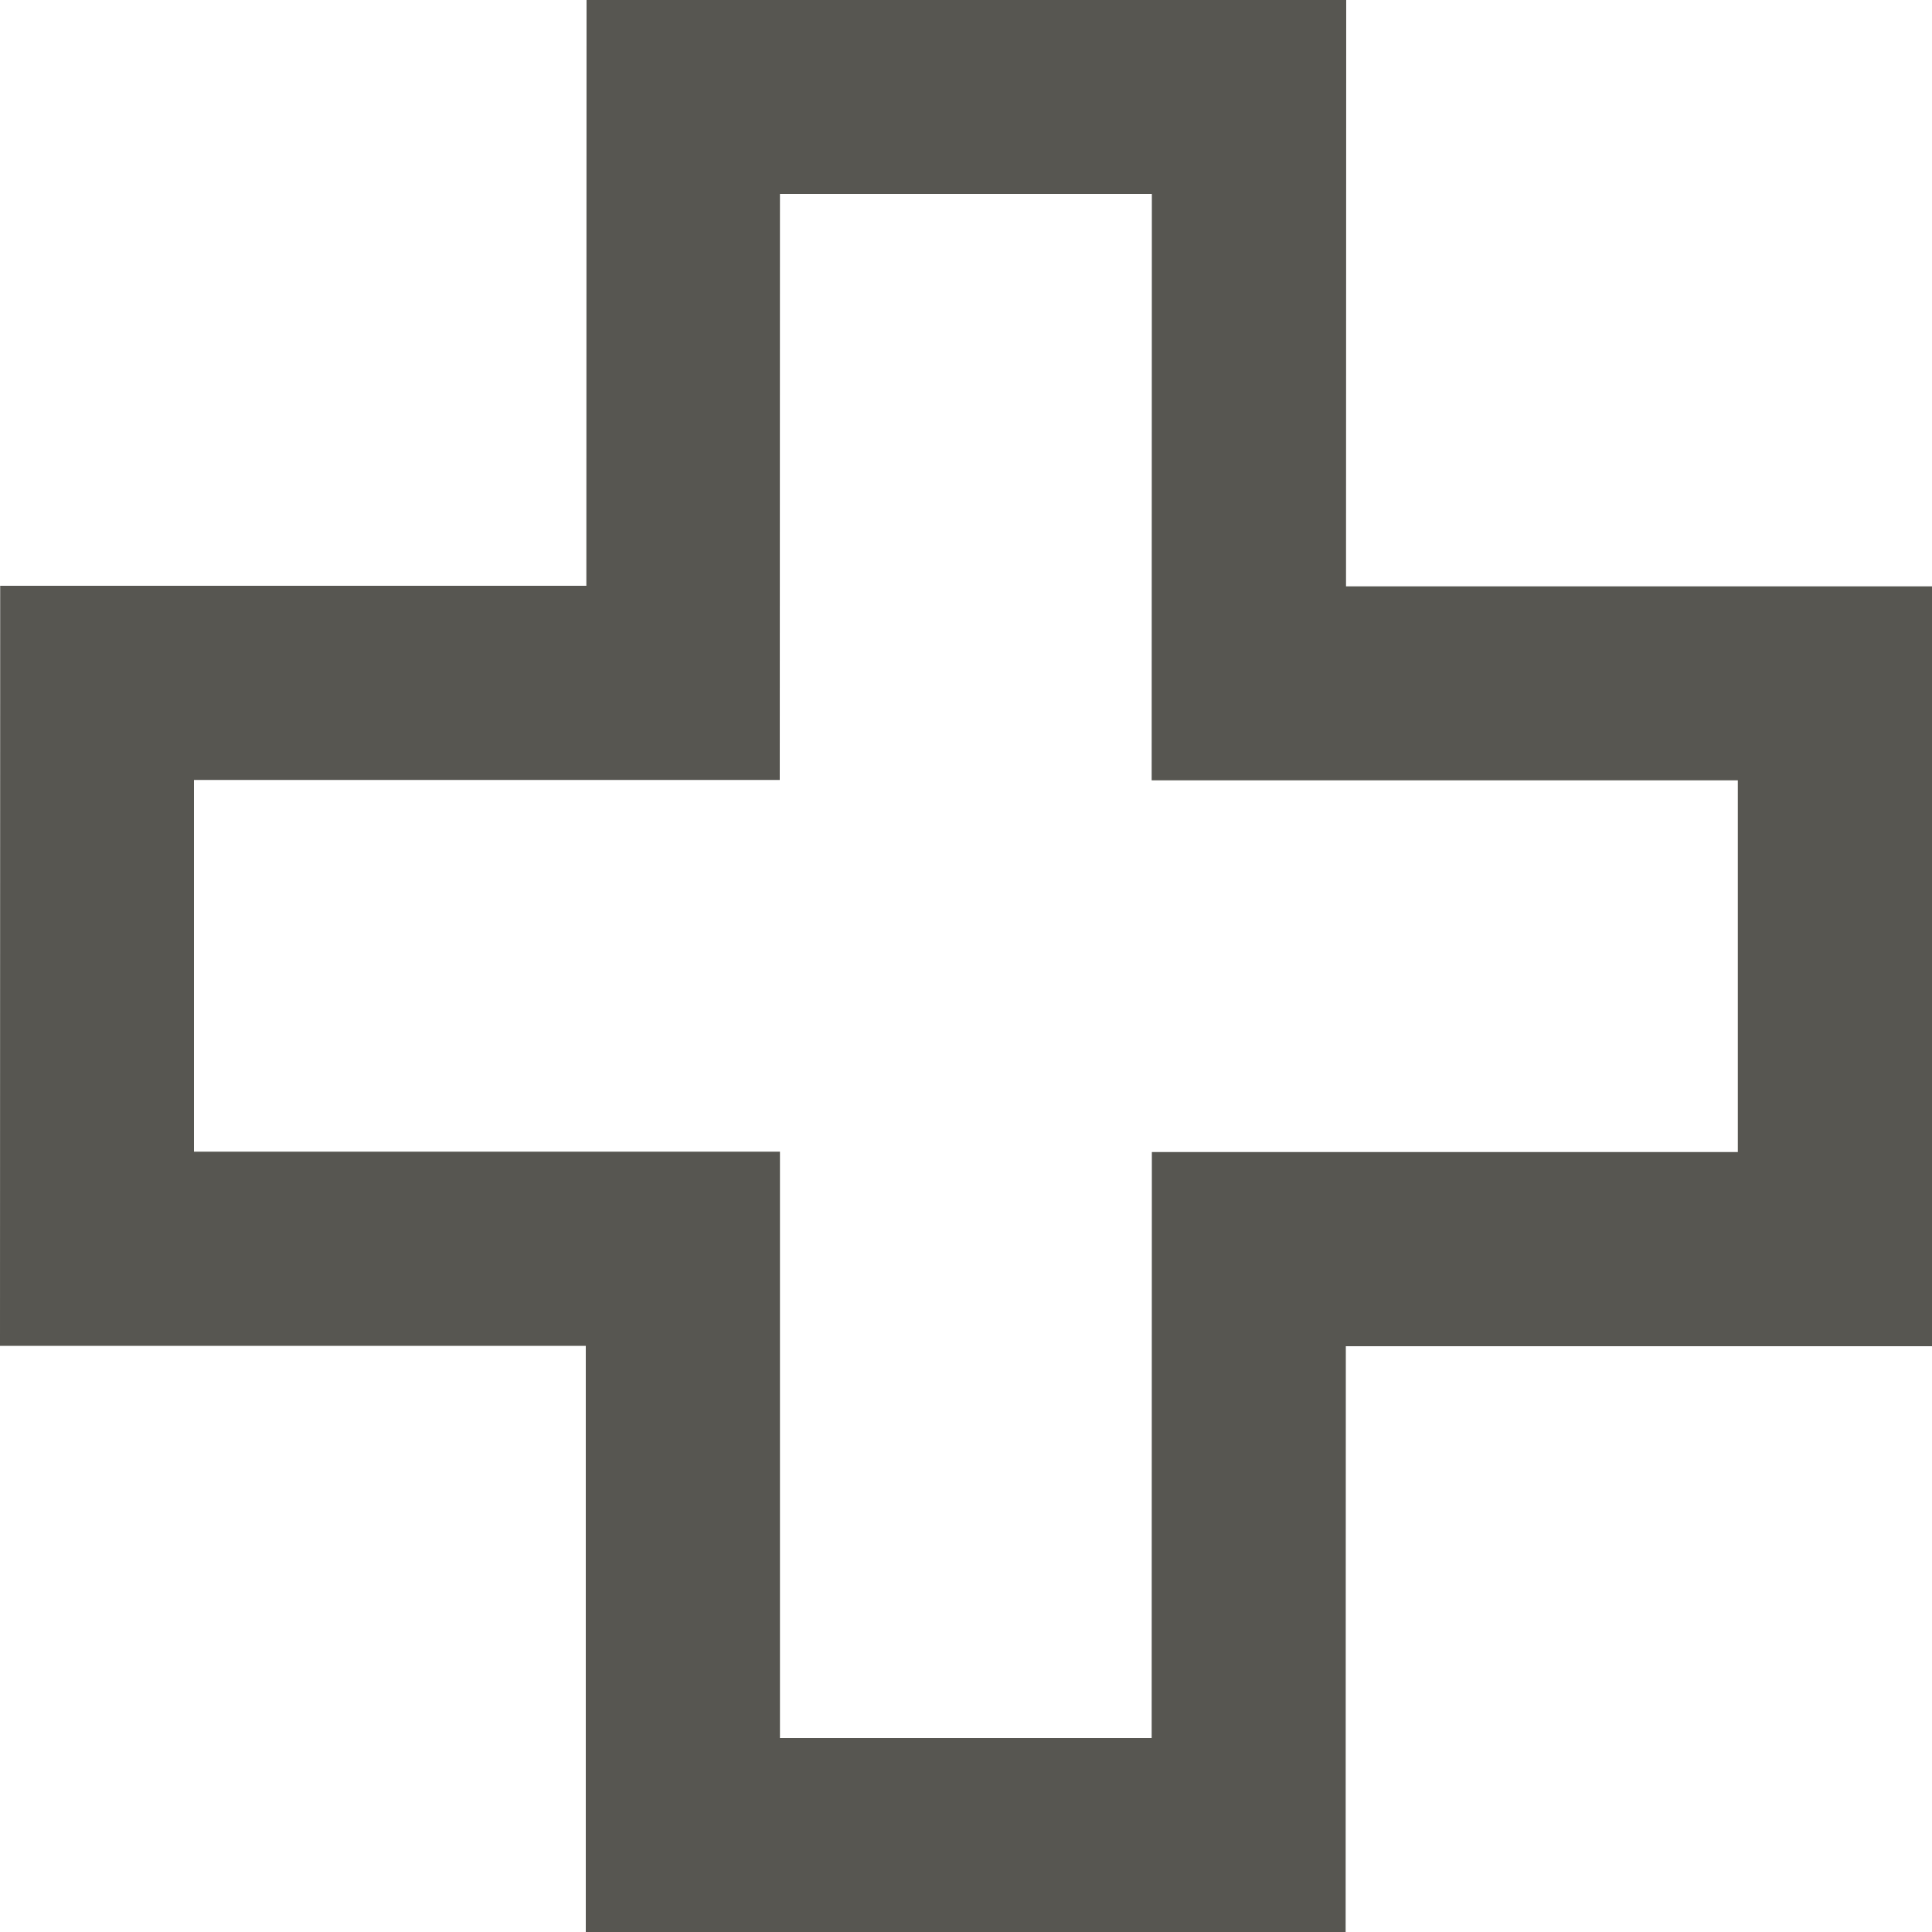 <?xml version="1.0" encoding="UTF-8"?>
<svg id="Layer_1" data-name="Layer 1" xmlns="http://www.w3.org/2000/svg" viewBox="0 0 100 100">
  <defs>
    <style>
      .cls-1 {
        fill: #575651;
        stroke-width: 0px;
      }
    </style>
  </defs>
  <path class="cls-1" d="M69.64,100H30.32s0-30.34,0-30.34H0S.01,30.32.01,30.32h30.34S30.36,0,30.36,0h39.32s-.01,30.35-.01,30.35h30.33s0,39.33,0,39.33h-30.34s-.01,30.32-.01,30.32ZM40.36,89.96h19.25s.01-30.33.01-30.33h30.33s0-19.24,0-19.24h-30.34s.01-30.35.01-30.35h-19.25s-.01,30.33-.01,30.33H10.04s0,19.24,0,19.24h30.33s0,30.34,0,30.34Z"/>
</svg>